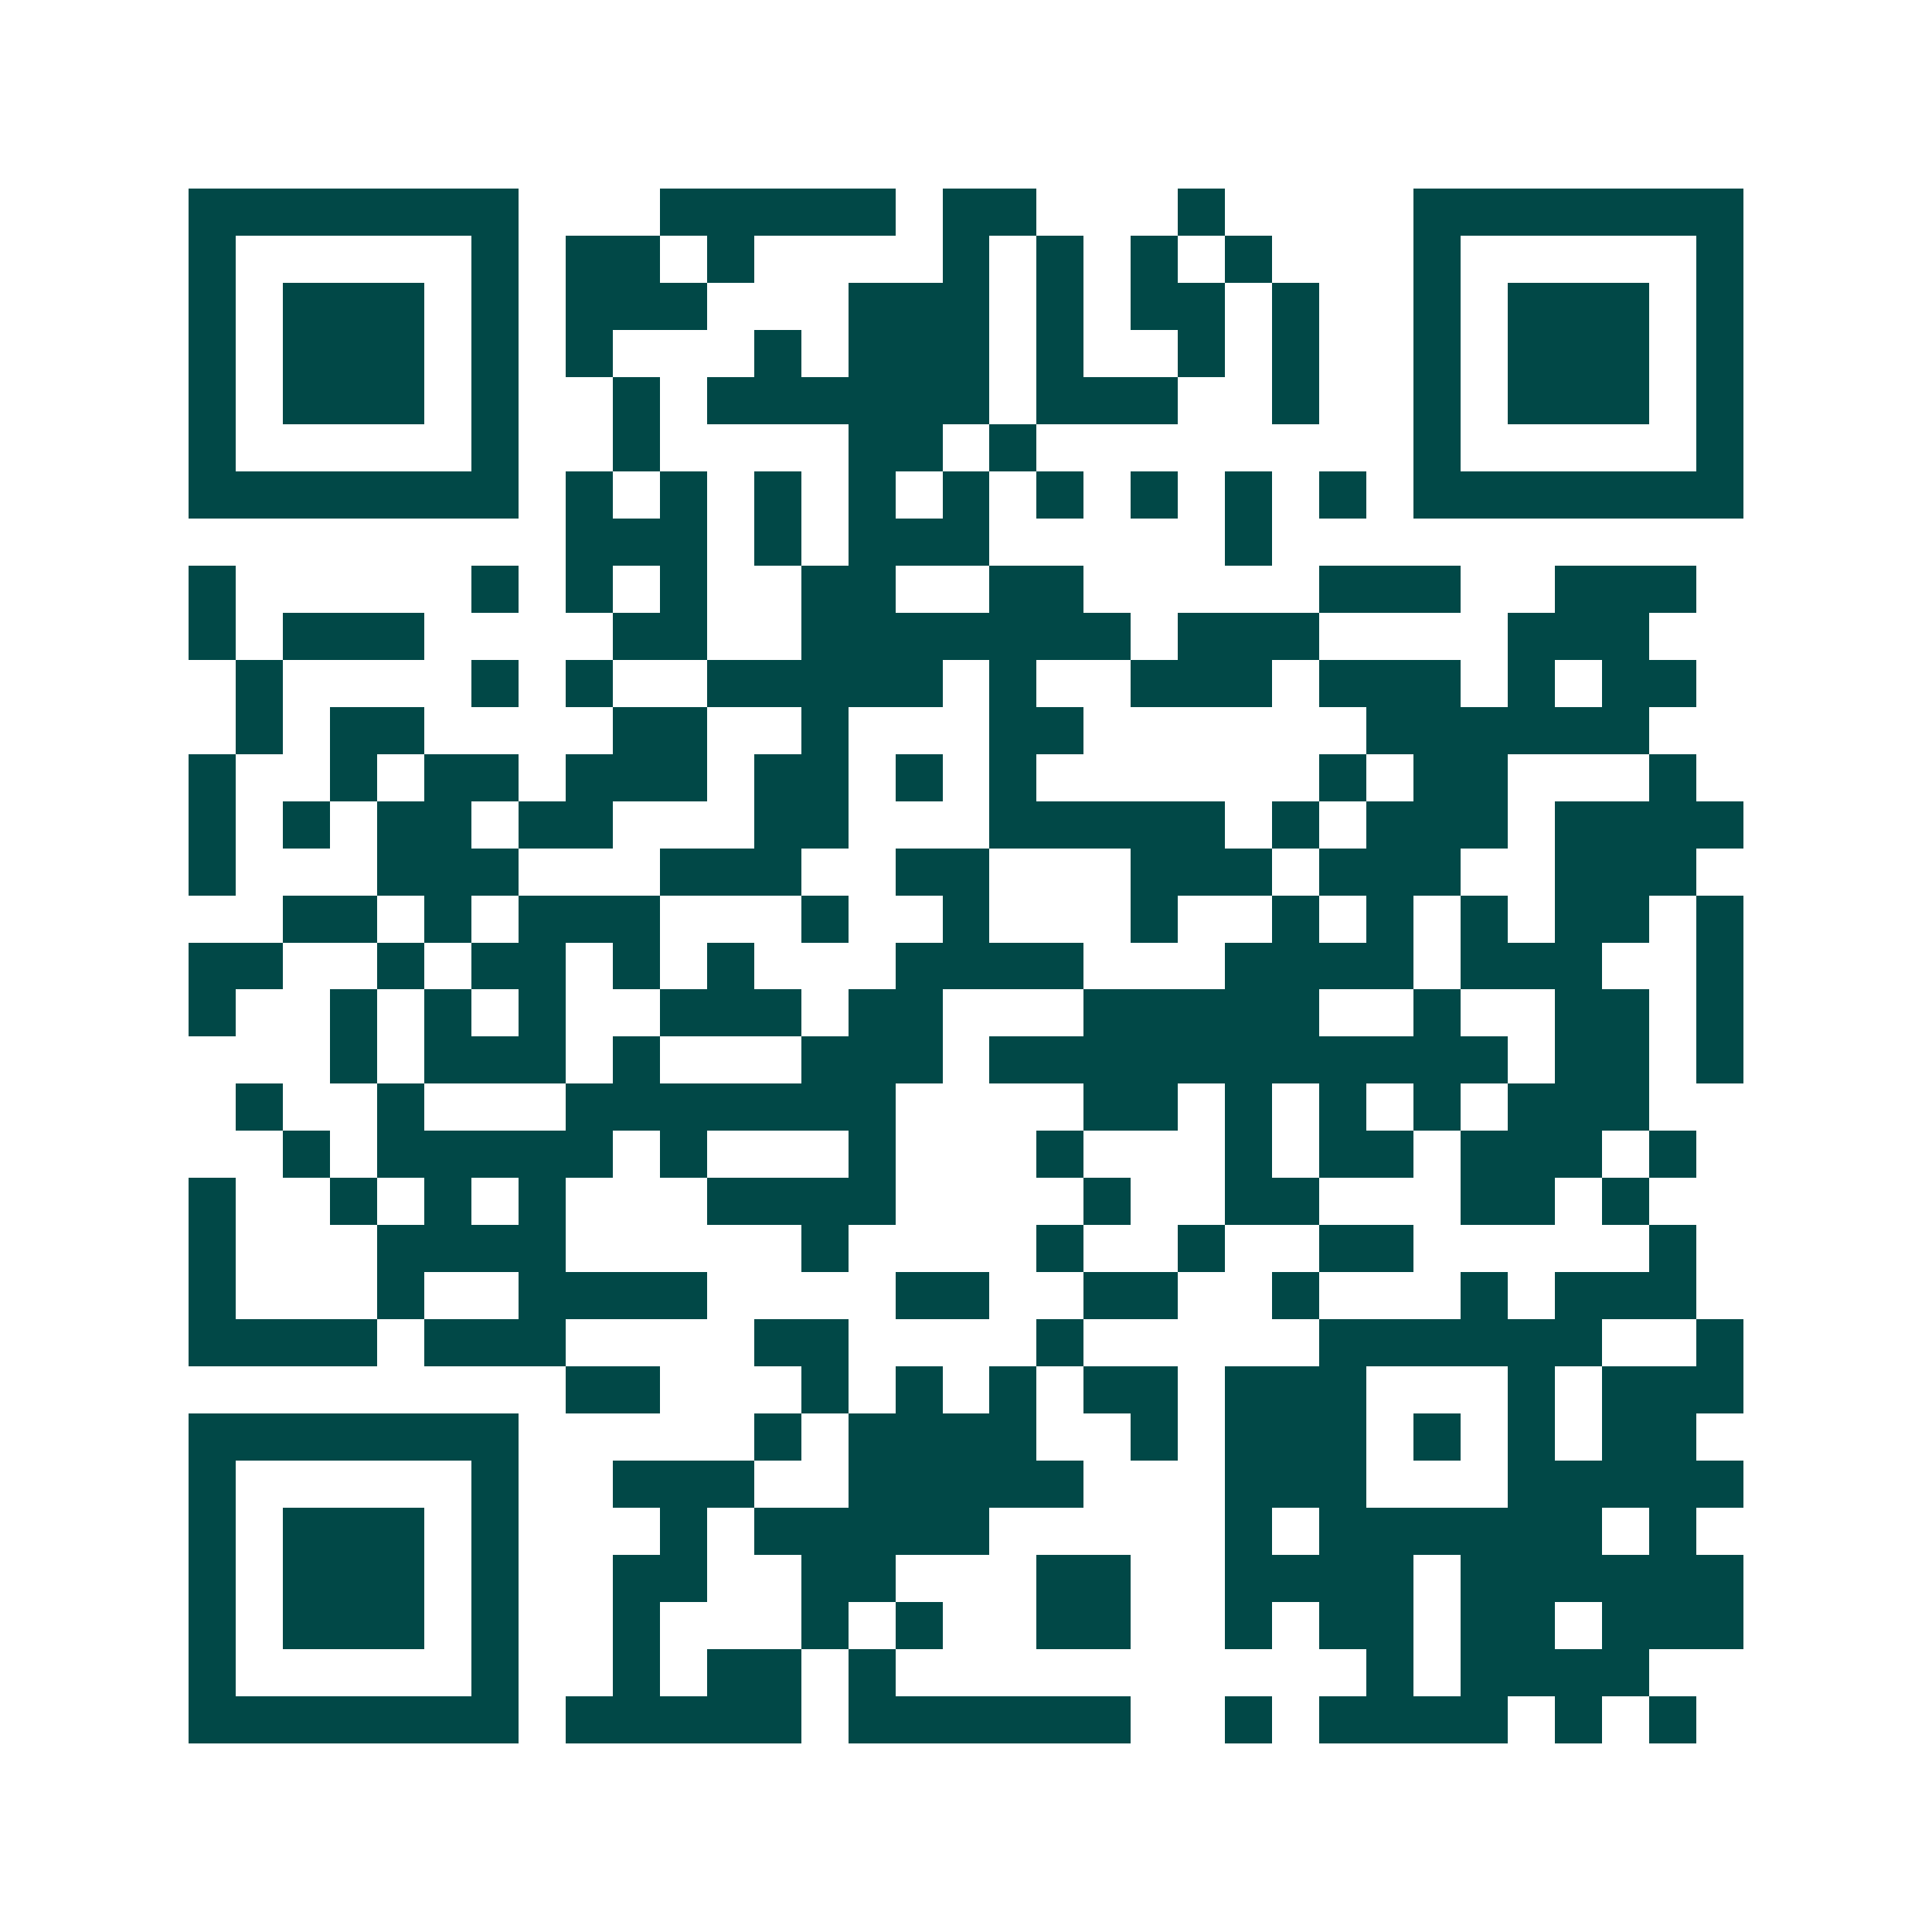 <svg xmlns="http://www.w3.org/2000/svg" width="200" height="200" viewBox="0 0 41 41" shape-rendering="crispEdges"><path fill="#ffffff" d="M0 0h41v41H0z"/><path stroke="#014847" d="M4 4.5h7m3 0h5m1 0h2m3 0h1m4 0h7M4 5.5h1m5 0h1m1 0h2m1 0h1m4 0h1m1 0h1m1 0h1m1 0h1m3 0h1m5 0h1M4 6.5h1m1 0h3m1 0h1m1 0h3m3 0h3m1 0h1m1 0h2m1 0h1m2 0h1m1 0h3m1 0h1M4 7.5h1m1 0h3m1 0h1m1 0h1m3 0h1m1 0h3m1 0h1m2 0h1m1 0h1m2 0h1m1 0h3m1 0h1M4 8.5h1m1 0h3m1 0h1m2 0h1m1 0h6m1 0h3m2 0h1m2 0h1m1 0h3m1 0h1M4 9.5h1m5 0h1m2 0h1m4 0h2m1 0h1m8 0h1m5 0h1M4 10.5h7m1 0h1m1 0h1m1 0h1m1 0h1m1 0h1m1 0h1m1 0h1m1 0h1m1 0h1m1 0h7M12 11.5h3m1 0h1m1 0h3m5 0h1M4 12.5h1m5 0h1m1 0h1m1 0h1m2 0h2m2 0h2m5 0h3m2 0h3M4 13.5h1m1 0h3m4 0h2m2 0h7m1 0h3m4 0h3M5 14.5h1m4 0h1m1 0h1m2 0h5m1 0h1m2 0h3m1 0h3m1 0h1m1 0h2M5 15.5h1m1 0h2m4 0h2m2 0h1m3 0h2m6 0h6M4 16.5h1m2 0h1m1 0h2m1 0h3m1 0h2m1 0h1m1 0h1m6 0h1m1 0h2m3 0h1M4 17.5h1m1 0h1m1 0h2m1 0h2m3 0h2m3 0h5m1 0h1m1 0h3m1 0h4M4 18.5h1m3 0h3m3 0h3m2 0h2m3 0h3m1 0h3m2 0h3M6 19.5h2m1 0h1m1 0h3m3 0h1m2 0h1m3 0h1m2 0h1m1 0h1m1 0h1m1 0h2m1 0h1M4 20.5h2m2 0h1m1 0h2m1 0h1m1 0h1m3 0h4m3 0h4m1 0h3m2 0h1M4 21.5h1m2 0h1m1 0h1m1 0h1m2 0h3m1 0h2m3 0h5m2 0h1m2 0h2m1 0h1M7 22.5h1m1 0h3m1 0h1m3 0h3m1 0h11m1 0h2m1 0h1M5 23.5h1m2 0h1m3 0h7m4 0h2m1 0h1m1 0h1m1 0h1m1 0h3M6 24.5h1m1 0h5m1 0h1m3 0h1m3 0h1m3 0h1m1 0h2m1 0h3m1 0h1M4 25.5h1m2 0h1m1 0h1m1 0h1m3 0h4m4 0h1m2 0h2m3 0h2m1 0h1M4 26.5h1m3 0h4m5 0h1m4 0h1m2 0h1m2 0h2m5 0h1M4 27.5h1m3 0h1m2 0h4m4 0h2m2 0h2m2 0h1m3 0h1m1 0h3M4 28.5h4m1 0h3m4 0h2m4 0h1m5 0h6m2 0h1M12 29.5h2m3 0h1m1 0h1m1 0h1m1 0h2m1 0h3m3 0h1m1 0h3M4 30.5h7m5 0h1m1 0h4m2 0h1m1 0h3m1 0h1m1 0h1m1 0h2M4 31.5h1m5 0h1m2 0h3m2 0h5m3 0h3m3 0h5M4 32.5h1m1 0h3m1 0h1m3 0h1m1 0h5m5 0h1m1 0h6m1 0h1M4 33.5h1m1 0h3m1 0h1m2 0h2m2 0h2m3 0h2m2 0h4m1 0h6M4 34.5h1m1 0h3m1 0h1m2 0h1m3 0h1m1 0h1m2 0h2m2 0h1m1 0h2m1 0h2m1 0h3M4 35.5h1m5 0h1m2 0h1m1 0h2m1 0h1m10 0h1m1 0h4M4 36.5h7m1 0h5m1 0h6m2 0h1m1 0h4m1 0h1m1 0h1"/></svg>
